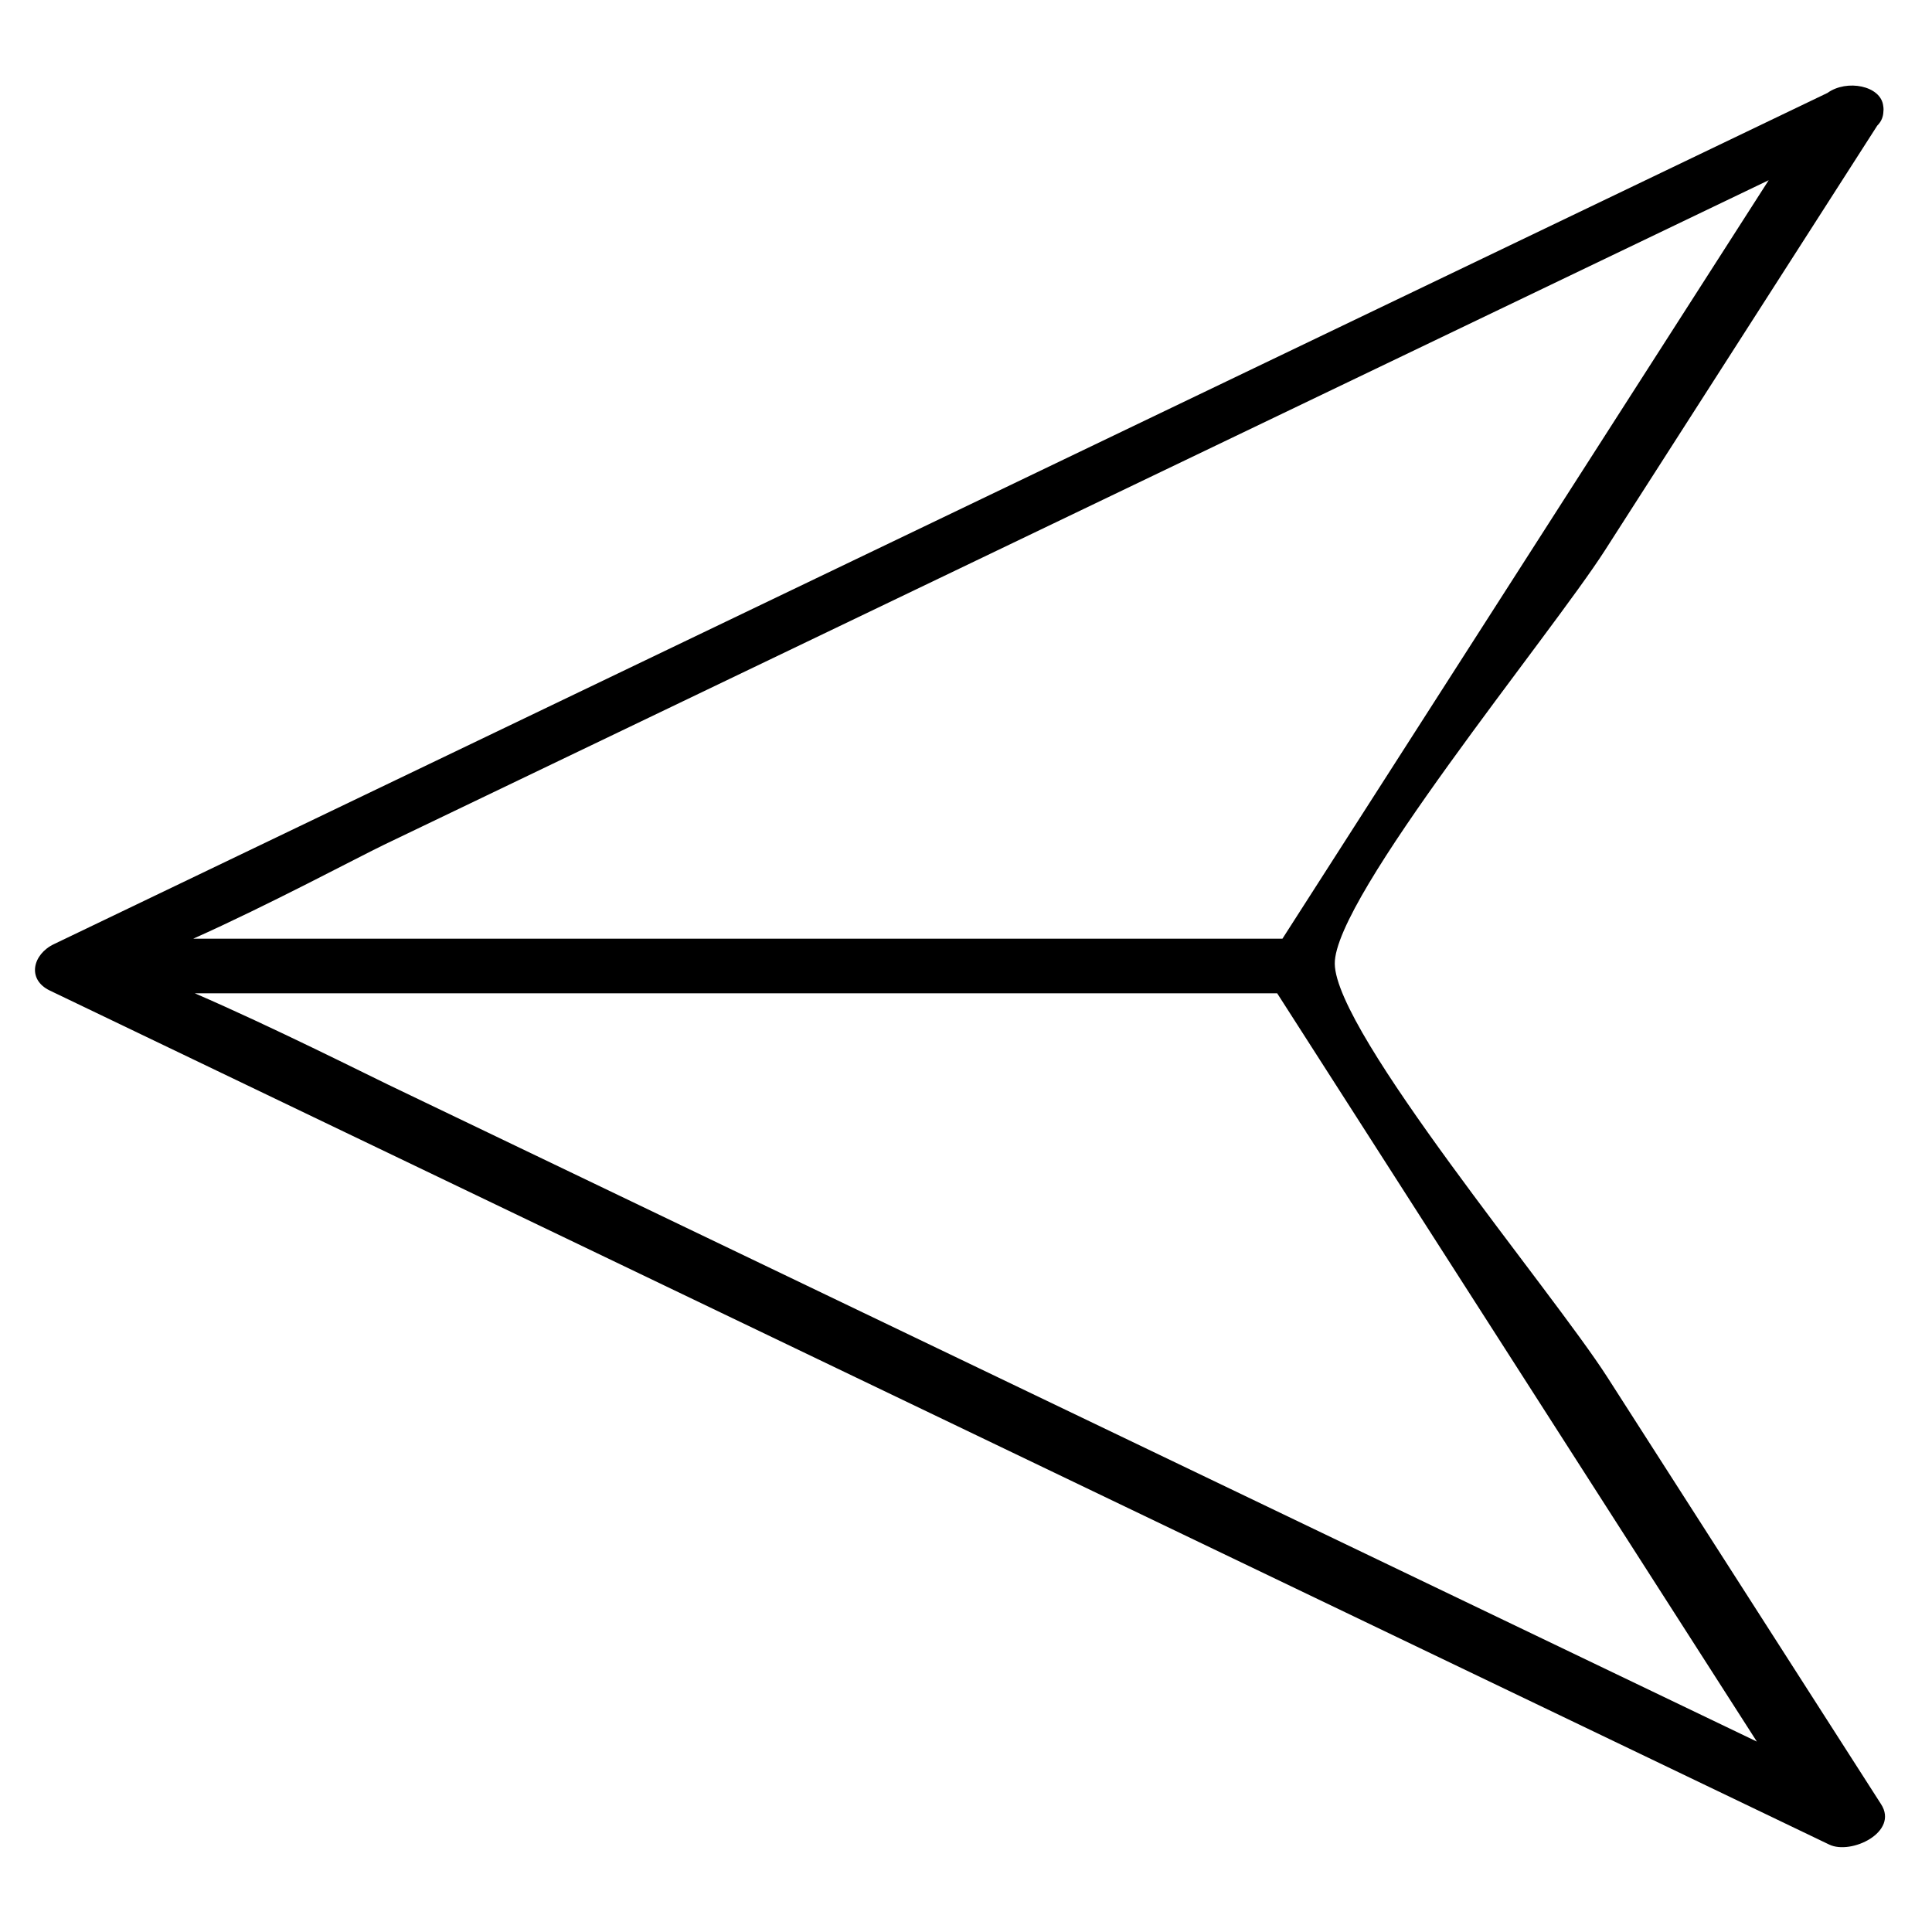 <?xml version="1.0" ?><svg enable-background="new 0 0 32 32" version="1.1" viewBox="0 0 32 32" xml:space="preserve" xmlns="http://www.w3.org/2000/svg" xmlns:xlink="http://www.w3.org/1999/xlink"><g id="Outline_copy_2"><path d="M0.826,16.407c9.824,4.715,19.648,9.43,29.472,14.145c0.364,0.175,1.155-0.207,0.859-0.668   c-1.511-2.358-3.023-4.715-4.534-7.073c-0.927-1.446-4.501-5.695-4.515-6.848c-0.013-1.098,3.571-5.438,4.475-6.848   c1.503-2.345,3.007-4.69,4.51-7.034c0.075-0.075,0.099-0.155,0.102-0.233c0.004-0.023,0.002-0.043,0.001-0.065   c-0.002-0.01-0.002-0.019-0.004-0.029c-0.038-0.336-0.604-0.445-0.923-0.215c-9.792,4.7-19.584,9.399-29.376,14.099   C0.543,15.805,0.439,16.221,0.826,16.407z M29.099,28.846c-4.292-2.06-8.584-4.12-12.876-6.18c-3.265-1.567-6.53-3.134-9.795-4.701   c-0.362-0.174-1.928-0.962-3.202-1.513c5.976,0,11.952,0,17.928,0C23.802,20.583,26.45,24.715,29.099,28.846z M16.155,9.291   c4.38-2.102,8.76-4.204,13.14-6.306c-2.685,4.188-5.37,8.375-8.054,12.563c-6.014,0-12.027,0-18.041,0   c1.234-0.55,2.75-1.359,3.16-1.556C9.624,12.425,12.89,10.858,16.155,9.291z"/></g></svg>